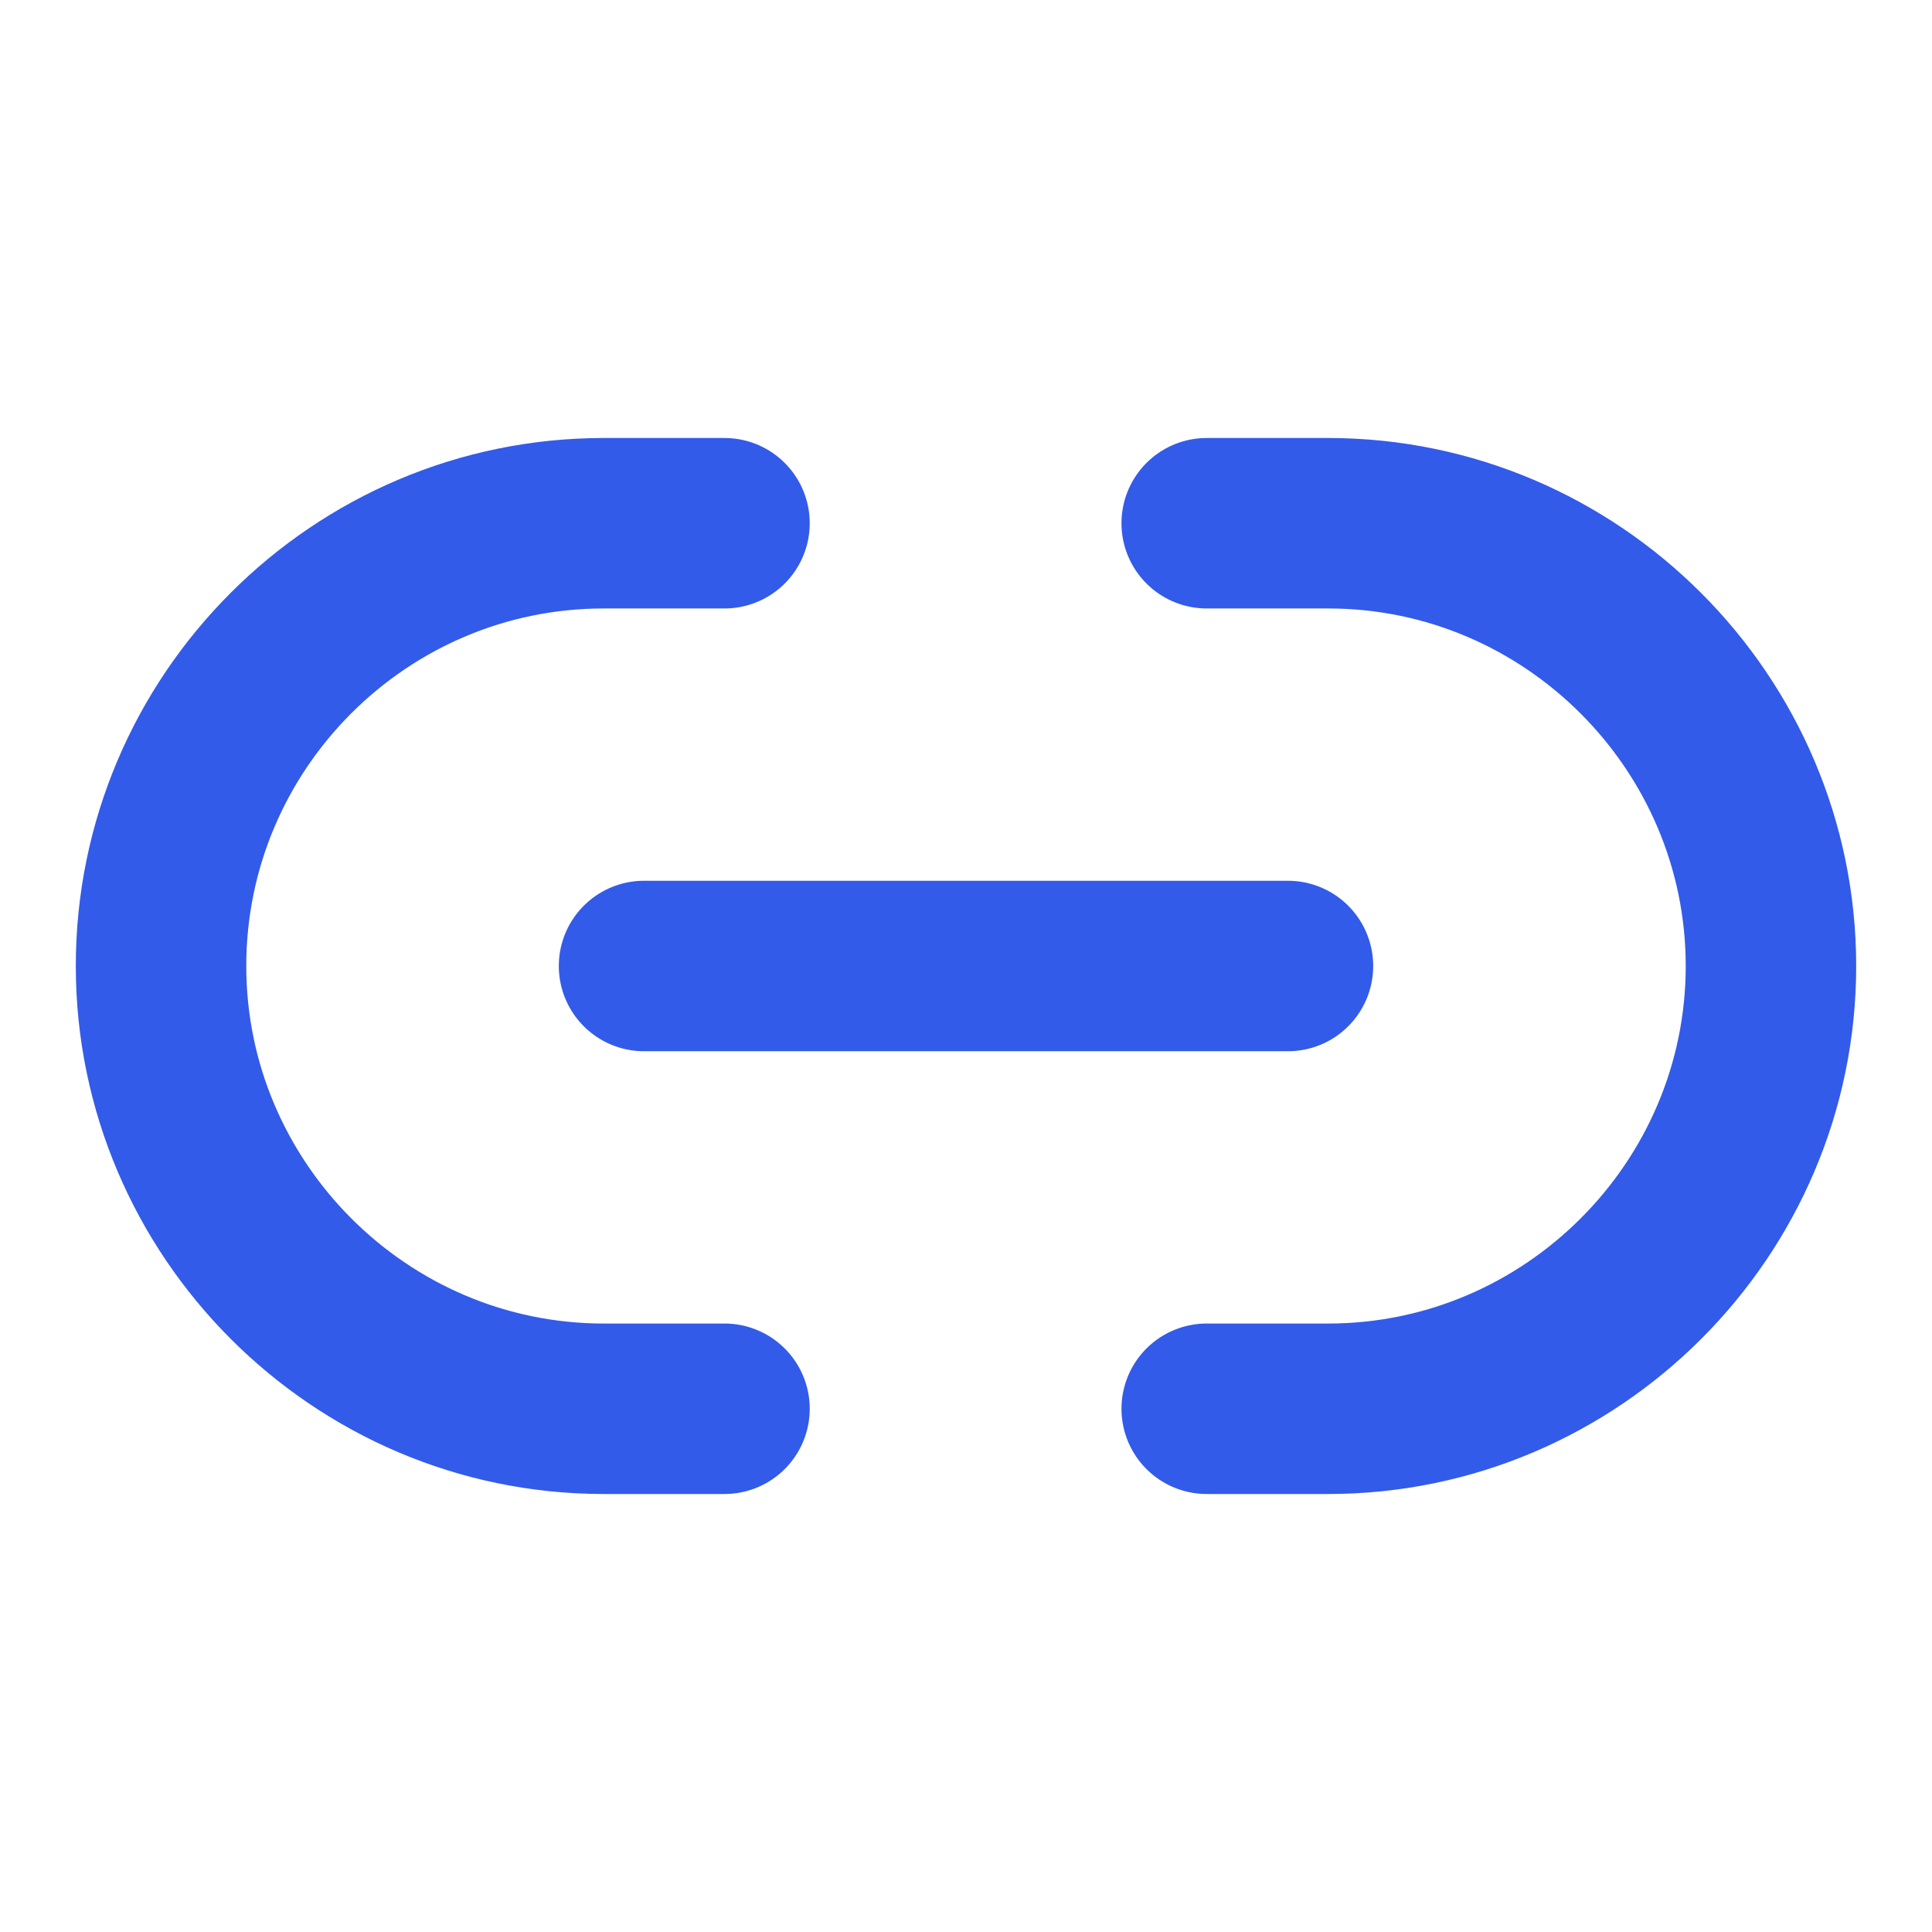 <svg width="17" height="17" viewBox="0 0 17 17" fill="none" xmlns="http://www.w3.org/2000/svg">
<path d="M10.618 12.396H11.687C13.826 12.396 15.583 10.647 15.583 8.5C15.583 6.361 13.834 4.604 11.687 4.604H10.618" stroke="#335BE9" stroke-width="1.5" stroke-linecap="round" stroke-linejoin="round"/>
<path d="M6.375 4.604H5.312C3.166 4.604 1.417 6.354 1.417 8.5C1.417 10.639 3.166 12.396 5.312 12.396H6.375" stroke="#335BE9" stroke-width="1.5" stroke-linecap="round" stroke-linejoin="round"/>
<path d="M5.667 8.5H11.333" stroke="#335BE9" stroke-width="1.5" stroke-linecap="round" stroke-linejoin="round"/>
</svg>
